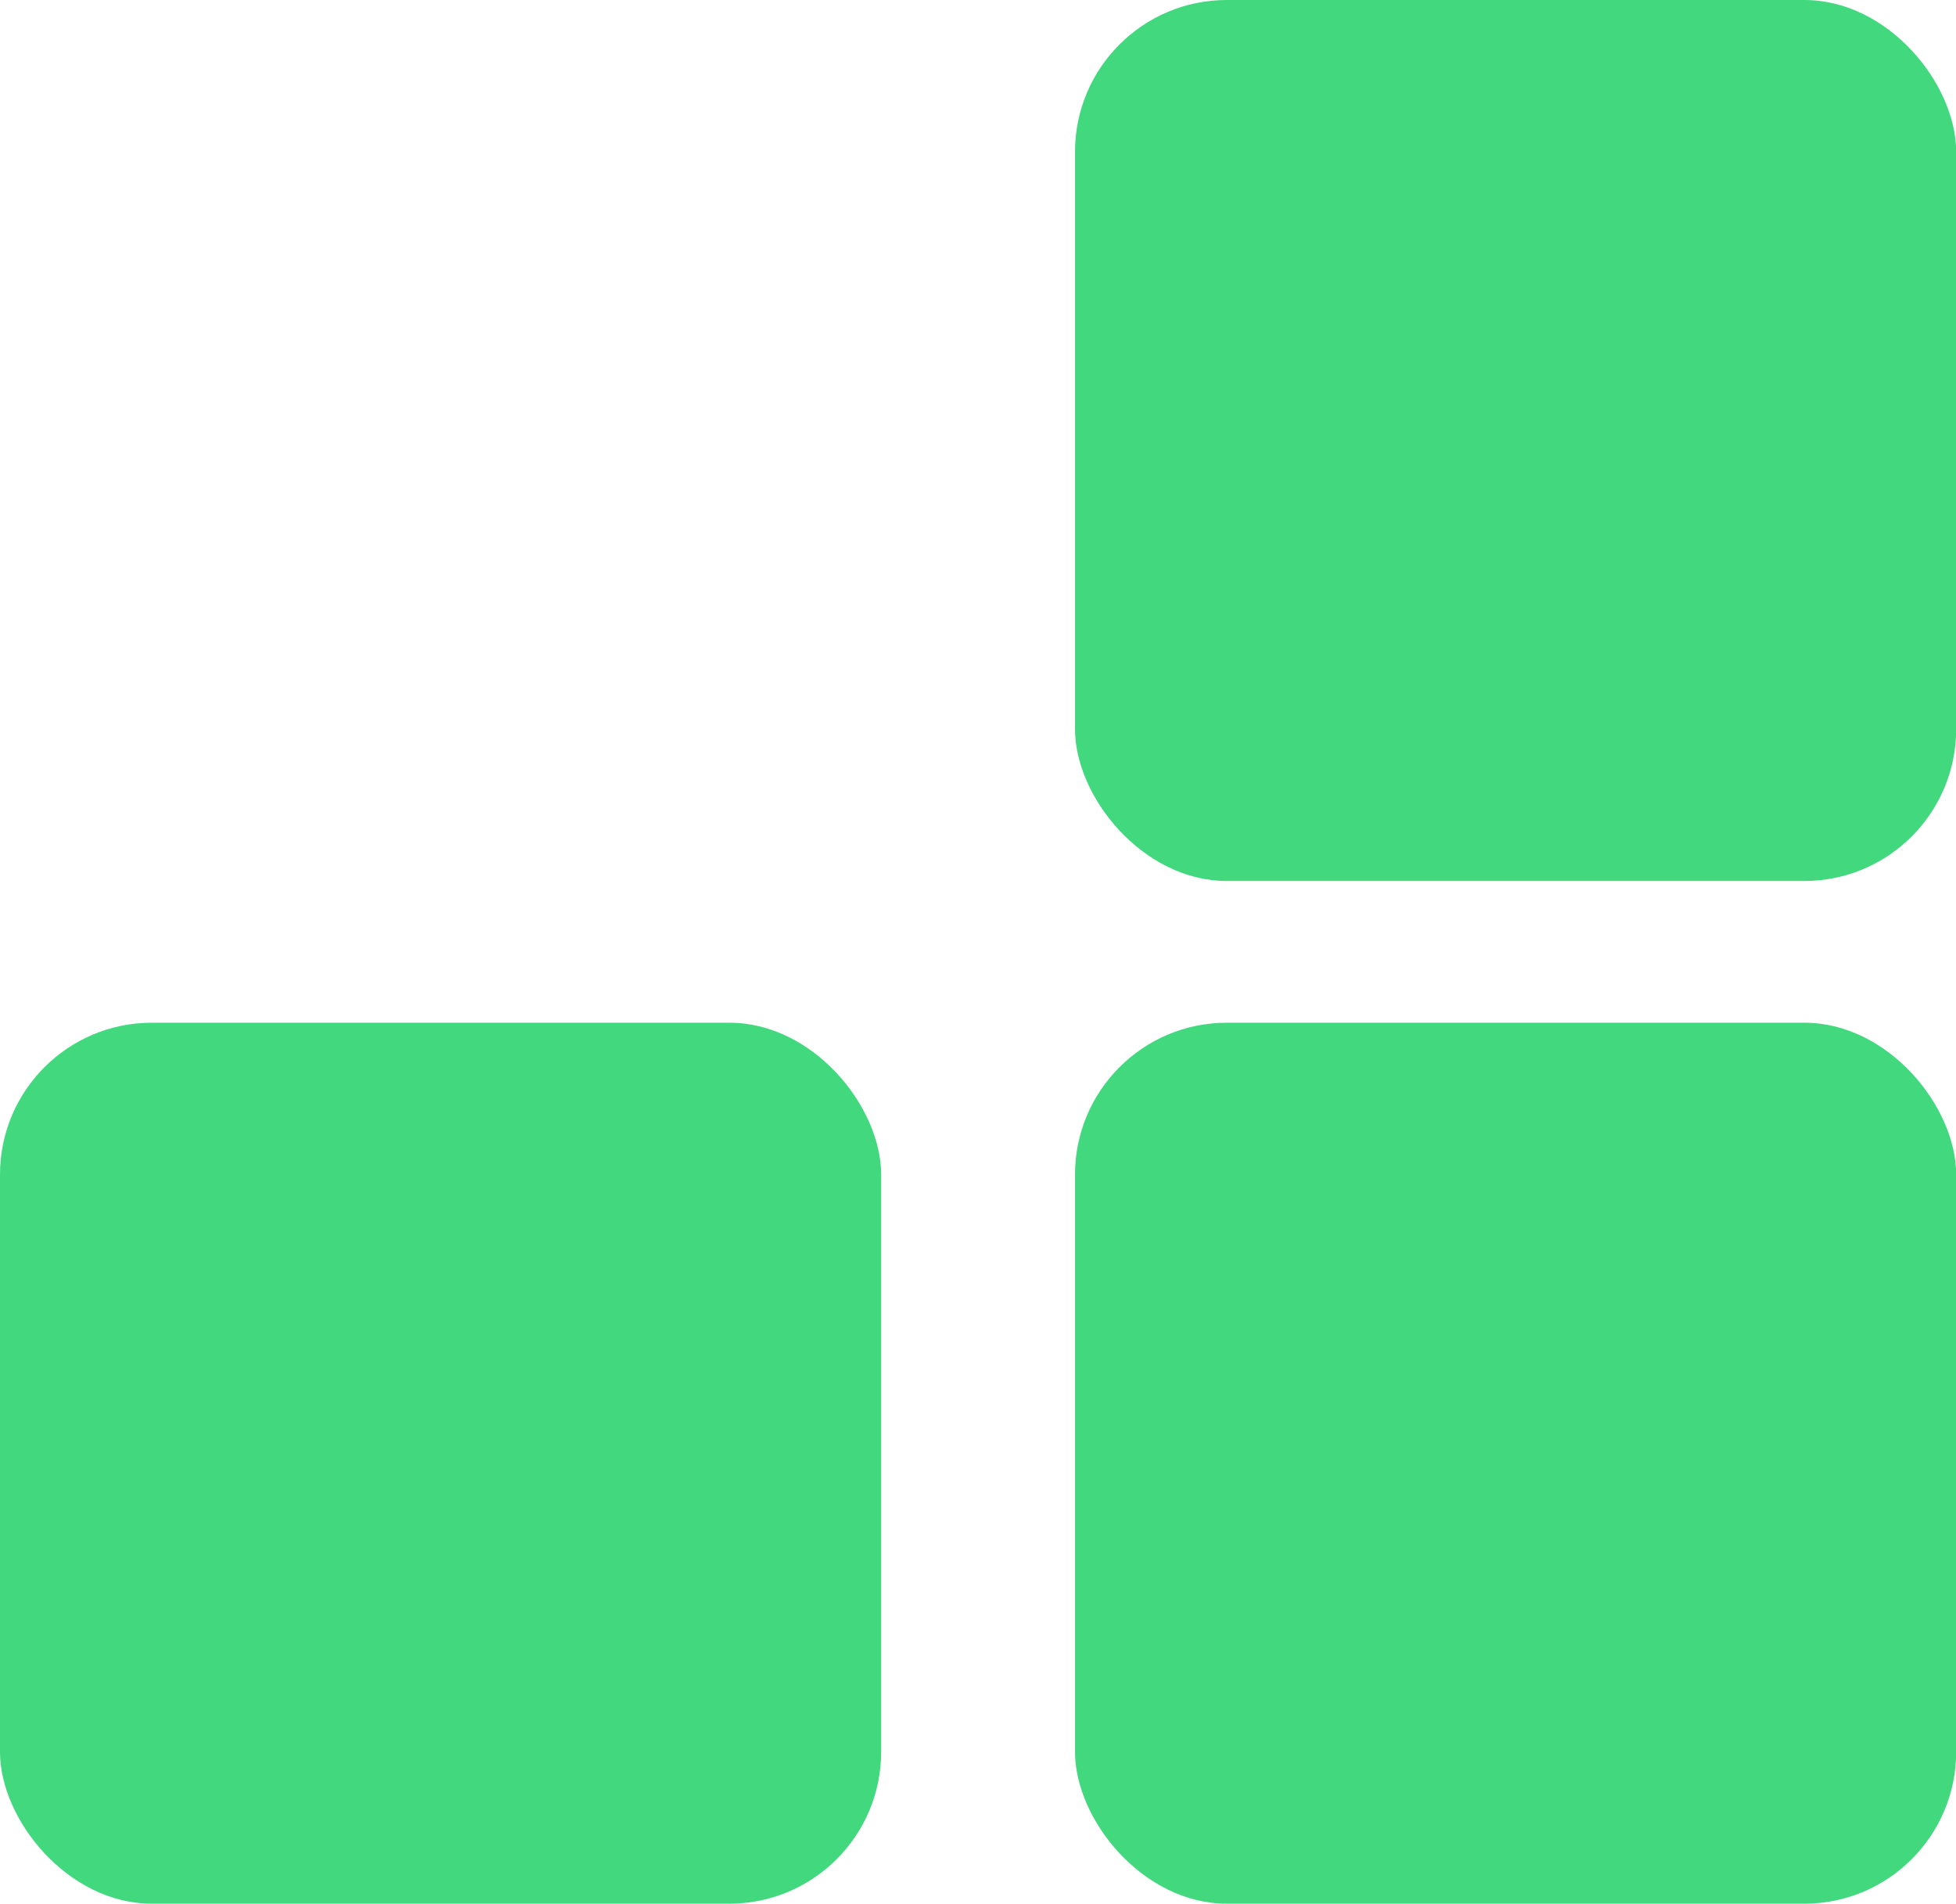 <svg xmlns="http://www.w3.org/2000/svg" id="Layer_2" data-name="Layer 2" viewBox="0 0 122.38 119.13"><defs><style>      .cls-1 {        fill: #41d87e;      }    </style></defs><g id="Layer_1-2" data-name="Layer 1"><g><rect class="cls-1" x="0" y="64" width="55.13" height="55.13" rx="9.5" ry="9.5"></rect><rect class="cls-1" x="67.26" y="64" width="55.13" height="55.13" rx="9.5" ry="9.5"></rect><rect class="cls-1" x="67.26" y="0" width="55.13" height="55.13" rx="9.5" ry="9.5"></rect></g></g></svg>